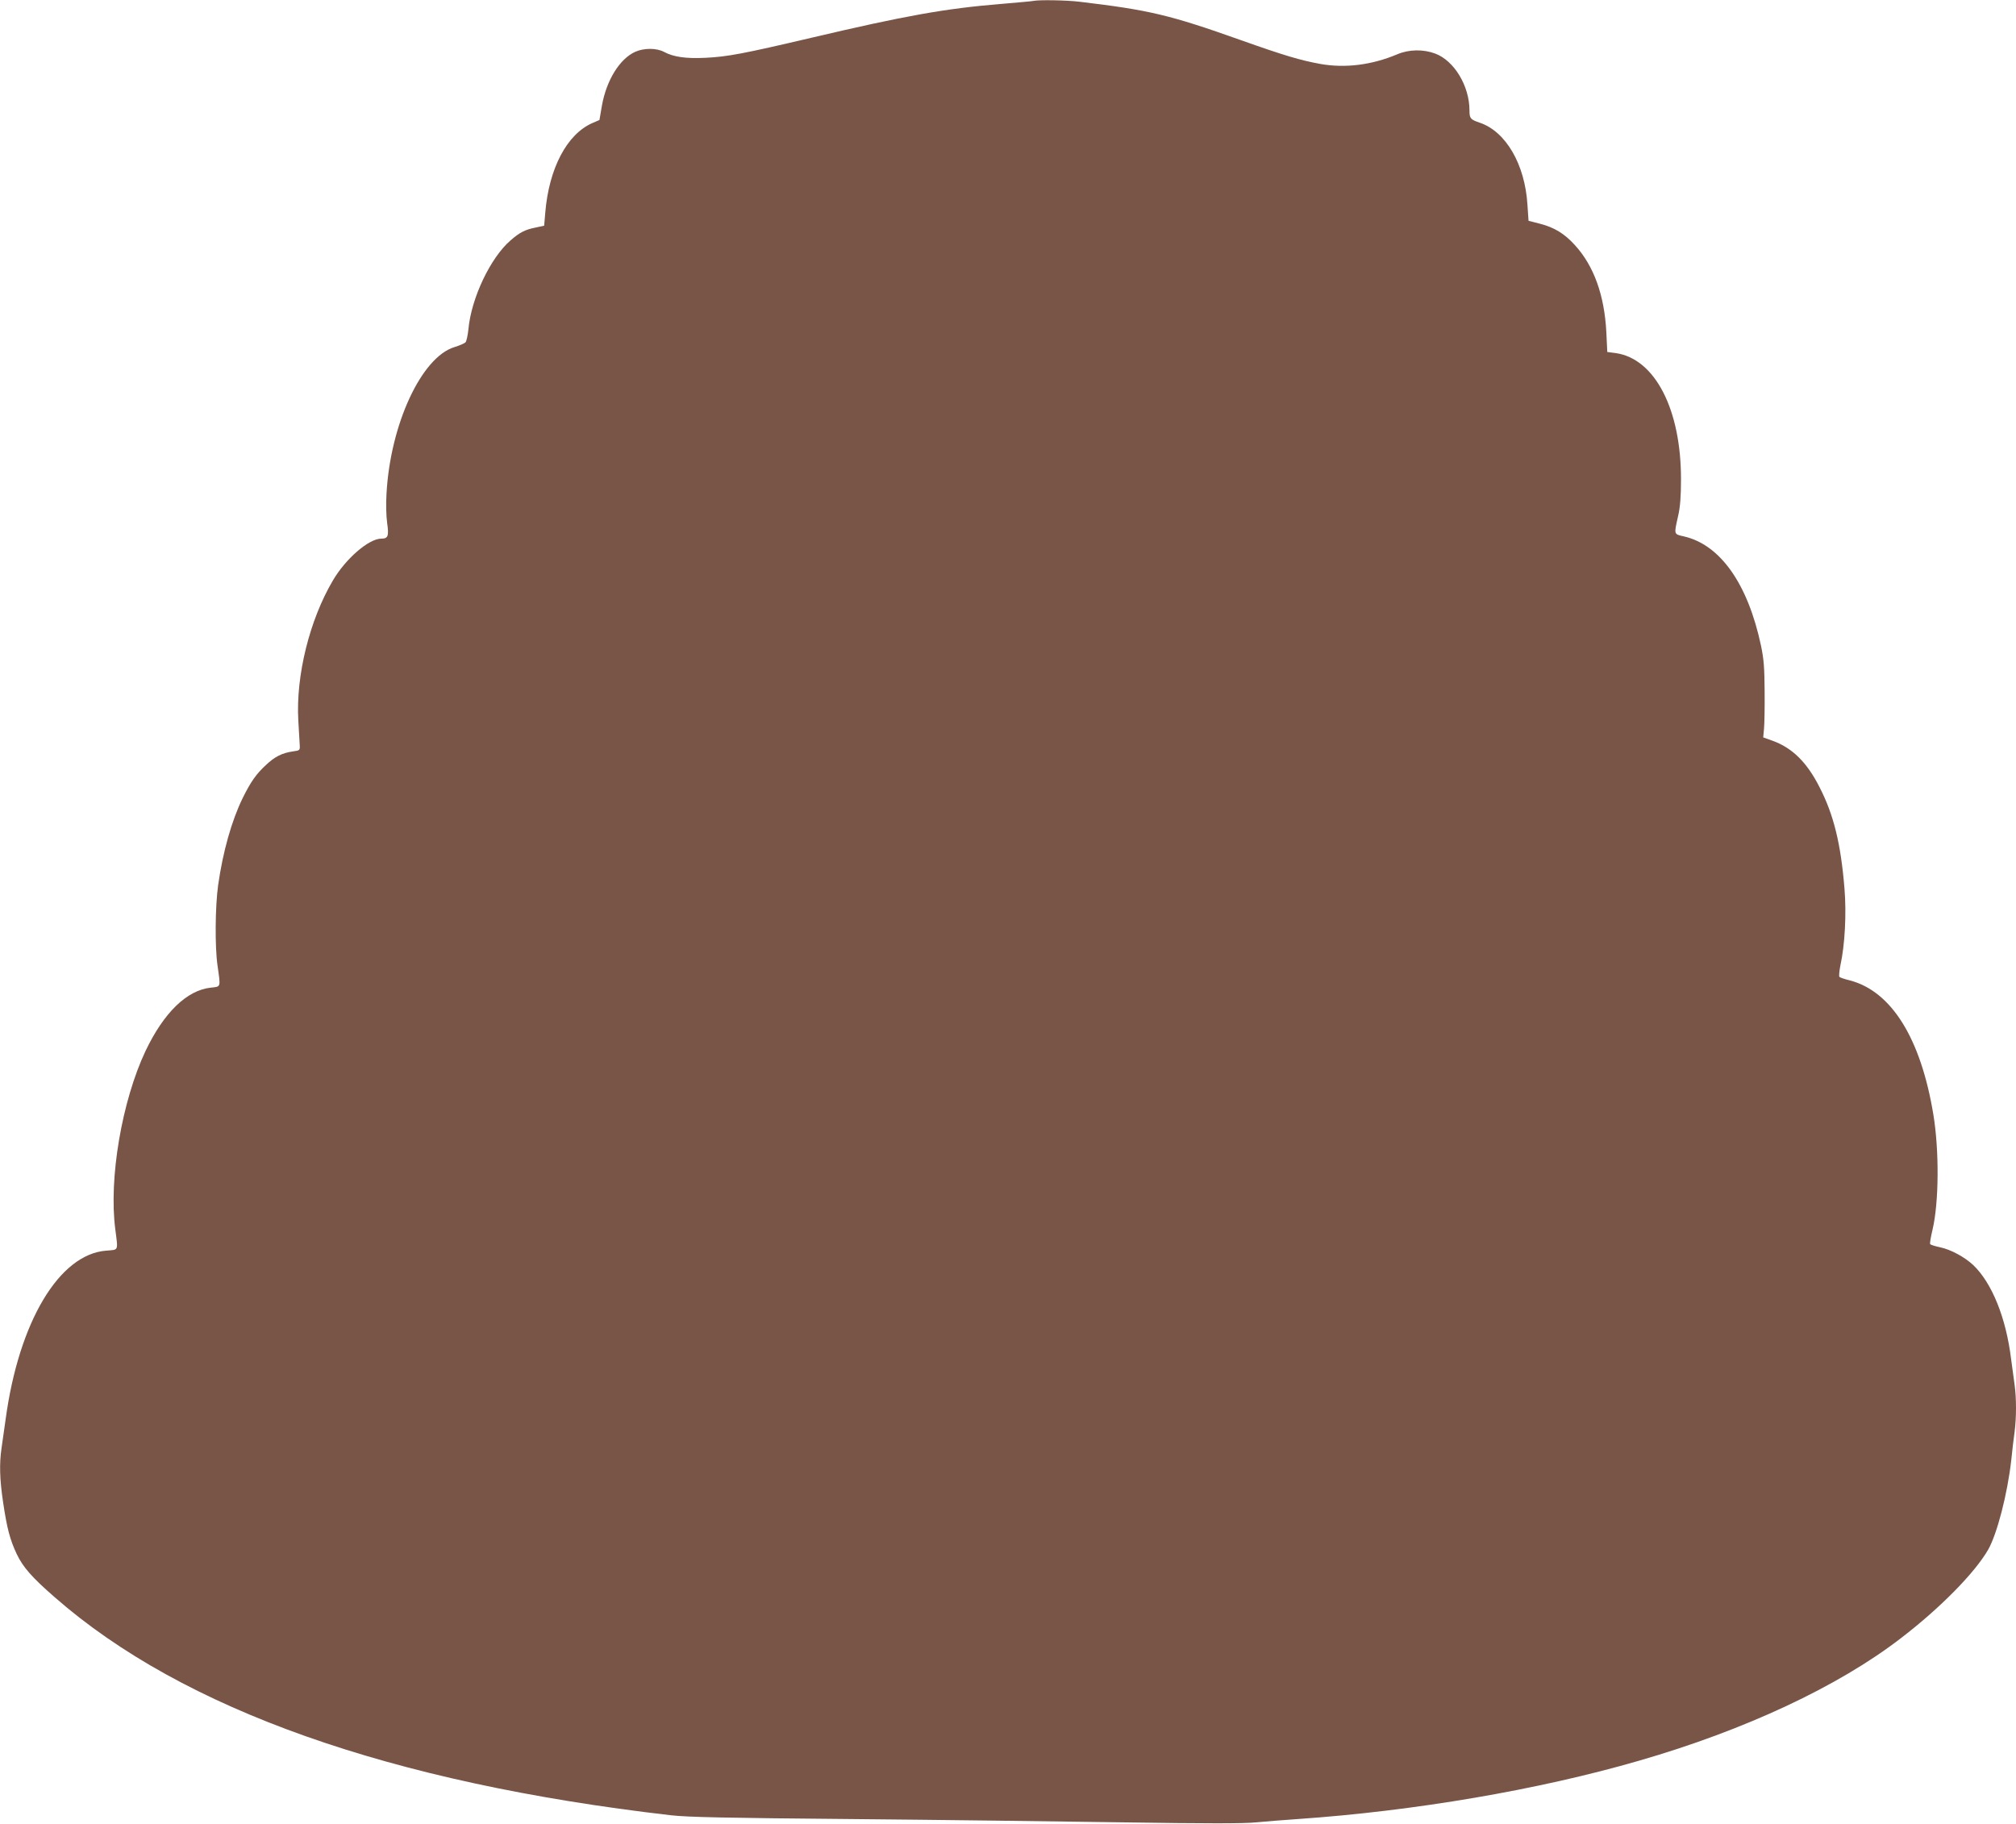 <?xml version="1.0" standalone="no"?>
<!DOCTYPE svg PUBLIC "-//W3C//DTD SVG 20010904//EN"
 "http://www.w3.org/TR/2001/REC-SVG-20010904/DTD/svg10.dtd">
<svg version="1.0" xmlns="http://www.w3.org/2000/svg"
 width="1280pt" height="1158pt" viewBox="0 0 1280 1158"
 preserveAspectRatio="xMidYMid meet">
<g transform="translate(0,1158) scale(0.1,-0.1)"
fill="#795548" stroke="none">
<path d="M6560 11574 c-8 -2 -100 -10 -204 -19 -355 -29 -610 -75 -1201 -214
-439 -103 -535 -121 -675 -128 -125 -6 -203 5 -263 37 -48 26 -128 26 -184 1
-99 -45 -182 -180 -211 -340 l-16 -93 -44 -19 c-162 -70 -277 -288 -300 -570
l-7 -82 -55 -12 c-66 -13 -101 -31 -158 -81 -128 -110 -250 -367 -268 -565 -4
-38 -12 -75 -18 -82 -6 -7 -38 -21 -71 -31 -209 -64 -407 -490 -431 -931 -4
-61 -2 -143 4 -185 12 -84 6 -100 -37 -100 -79 0 -226 -127 -307 -265 -149
-252 -236 -606 -220 -889 4 -66 8 -137 9 -156 2 -34 1 -35 -43 -41 -69 -10
-115 -33 -171 -86 -63 -58 -97 -107 -148 -210 -70 -143 -126 -341 -156 -553
-19 -138 -21 -392 -4 -510 20 -142 23 -134 -42 -141 -153 -16 -299 -159 -415
-402 -150 -318 -234 -809 -192 -1132 18 -142 23 -129 -58 -136 -298 -23 -554
-451 -638 -1069 -9 -63 -21 -145 -26 -183 -15 -102 -12 -200 10 -348 25 -166
43 -234 86 -326 40 -84 97 -149 243 -276 814 -712 2128 -1177 3911 -1383 107
-12 340 -17 1140 -24 553 -5 1334 -15 1735 -21 534 -8 760 -8 840 0 61 6 180
15 265 21 739 51 1527 185 2165 370 673 194 1267 472 1665 779 249 191 468
414 553 561 57 100 123 355 147 570 6 58 15 138 21 178 12 93 12 214 0 300 -5
37 -15 110 -22 162 -32 263 -122 484 -240 597 -54 51 -143 99 -209 113 -33 7
-63 16 -65 21 -3 4 4 45 15 91 41 173 43 504 5 733 -80 483 -266 781 -530 850
-33 8 -62 18 -66 22 -4 5 -1 37 6 73 29 131 39 331 26 488 -23 283 -68 469
-159 645 -79 156 -172 248 -296 293 l-61 22 5 54 c3 29 5 136 4 238 -1 151 -5
204 -23 290 -83 392 -258 641 -489 694 -66 15 -64 10 -37 131 13 57 18 123 18
230 1 445 -165 767 -414 803 l-54 7 -6 125 c-12 235 -79 422 -200 554 -66 73
-131 112 -220 135 l-74 19 -7 103 c-16 256 -137 464 -303 520 -59 20 -65 27
-65 78 0 155 -97 316 -218 361 -75 28 -167 27 -241 -5 -162 -68 -330 -89 -488
-61 -126 23 -228 53 -504 151 -453 161 -581 191 -1025 244 -84 10 -259 13
-294 5z"/>
</g>
</svg>
